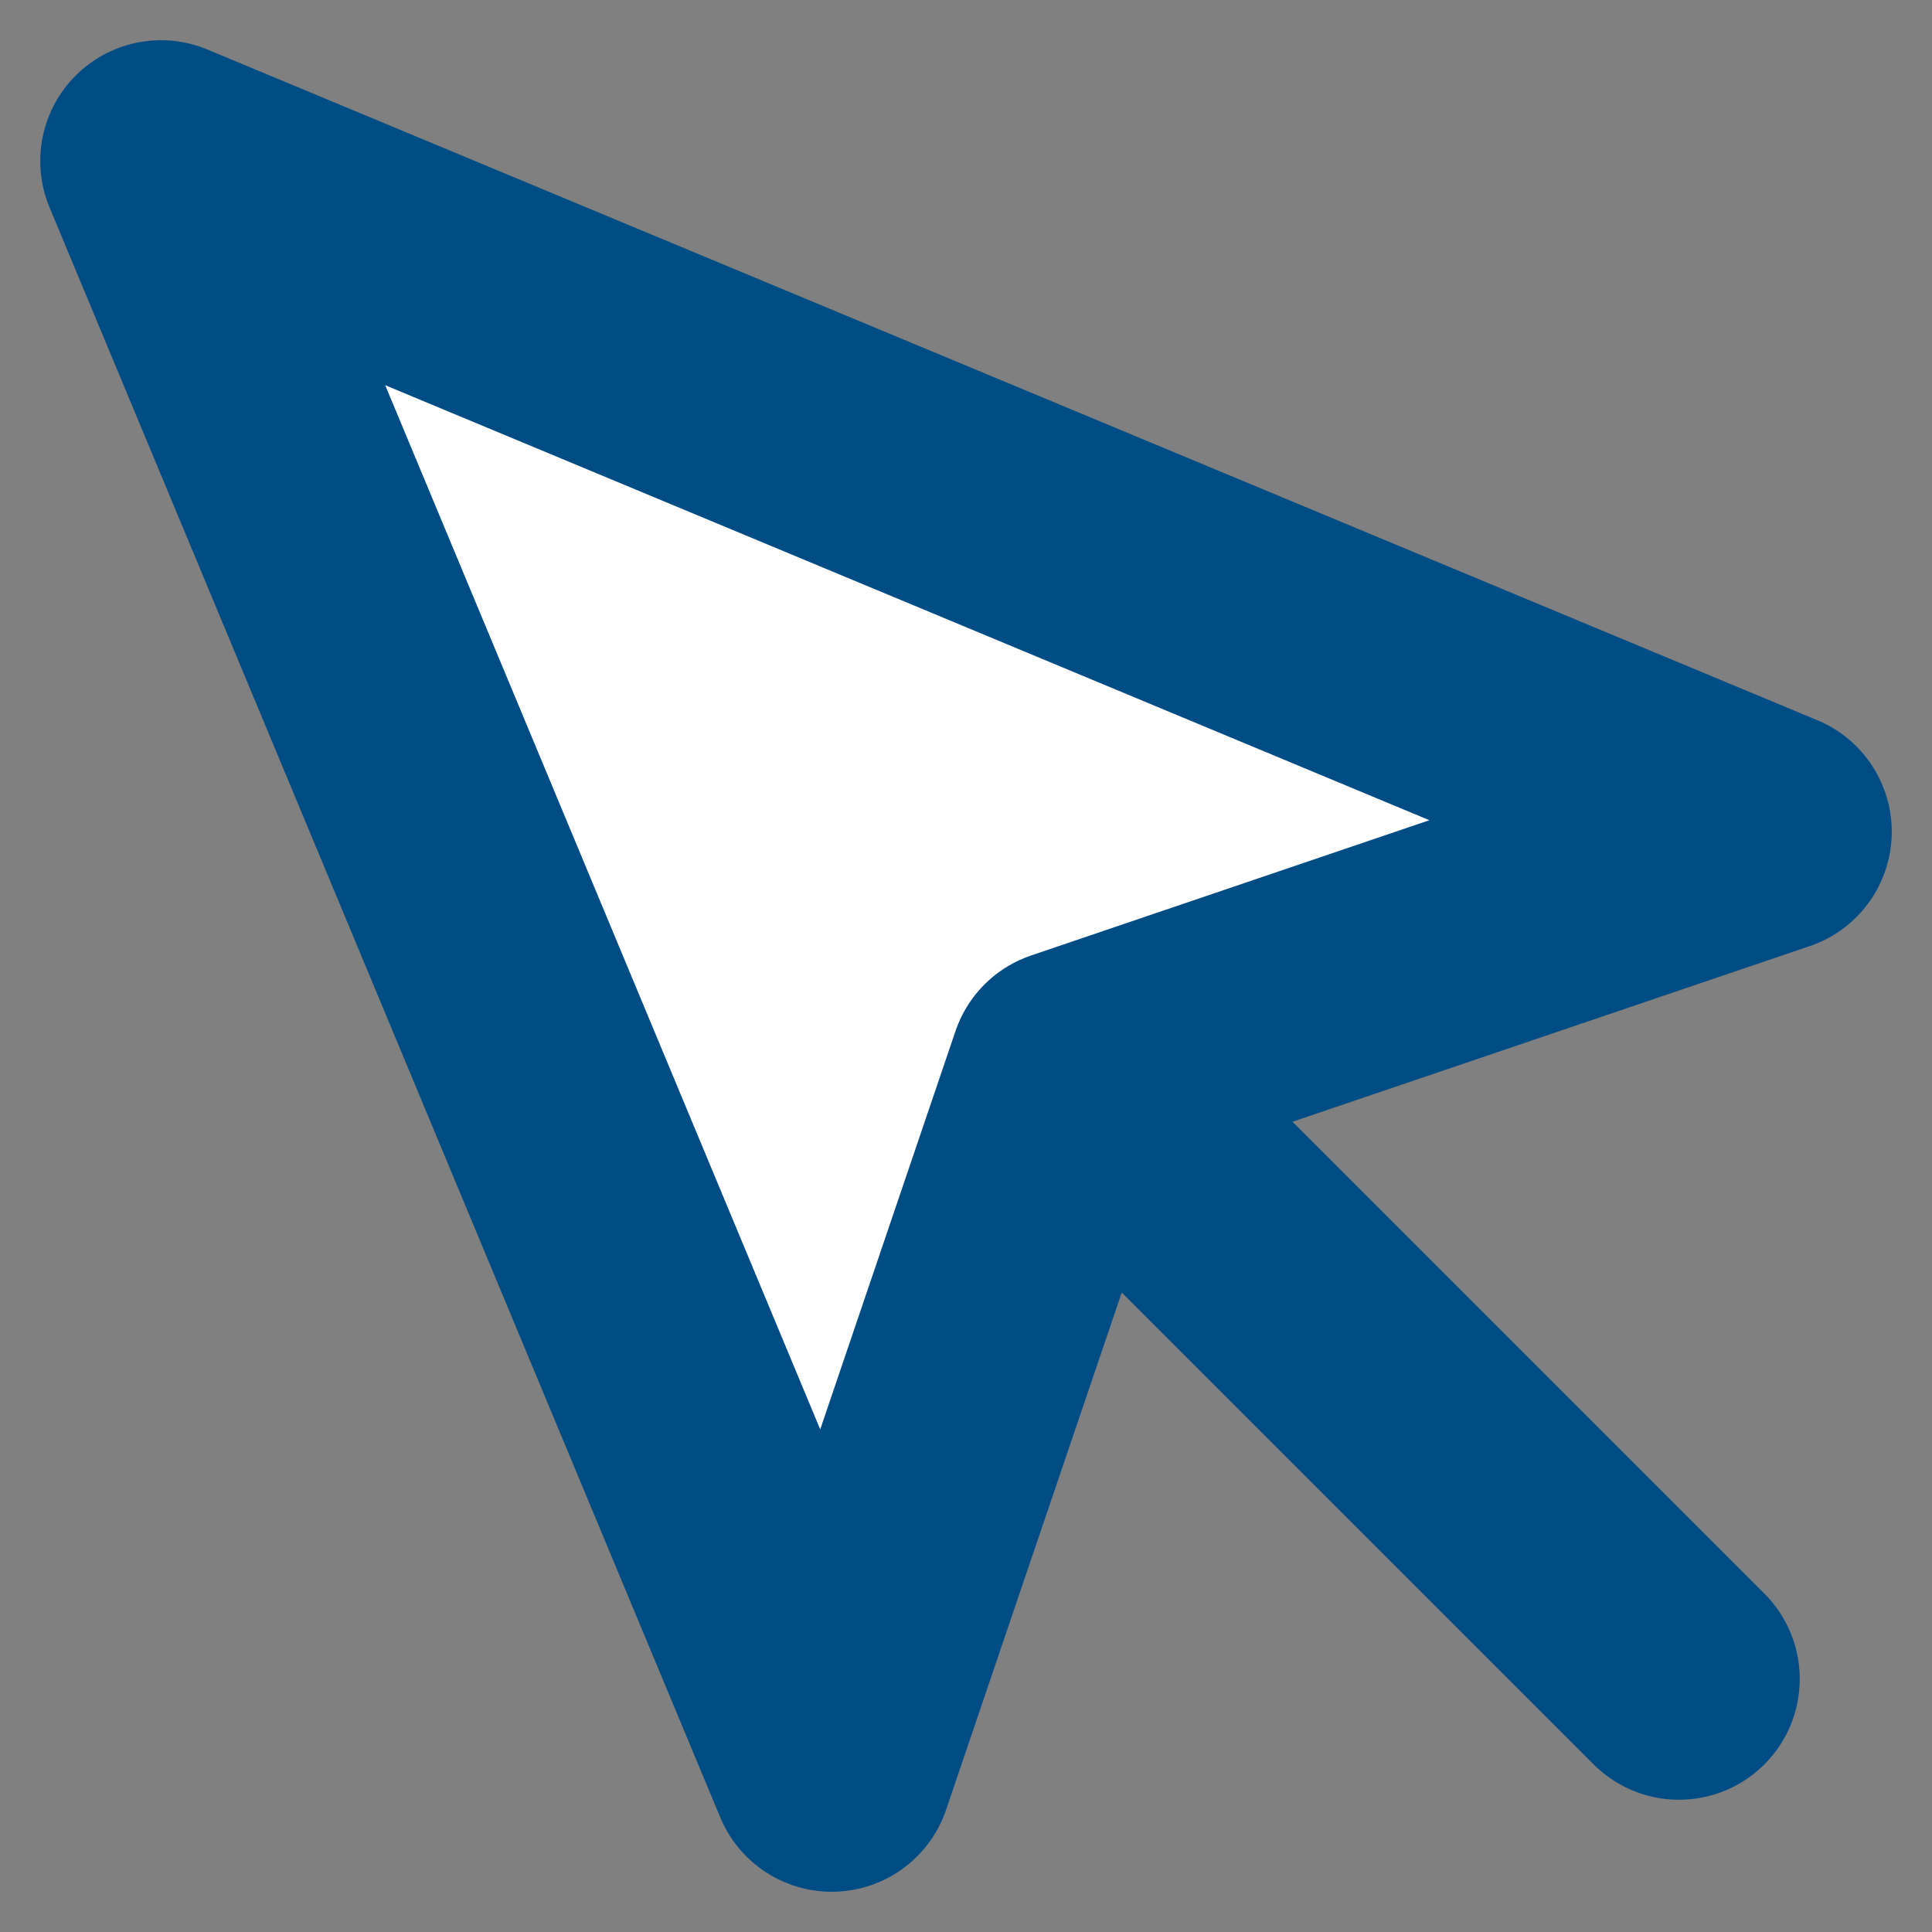 <svg width="24" height="24" viewBox="0 0 24 24" fill="none" xmlns="http://www.w3.org/2000/svg">
<rect x="0" y="0" width="24" height="24" fill="#808080" stroke="none"/>
<path d="M2 2L10.332 22L13.29 13.29L22 10.332L2 2Z" fill="white" stroke="#004C85" stroke-width="3" stroke-linecap="round" stroke-linejoin="round"/>
<path d="M13.785 13.785L20.857 20.857" stroke="#004C85" stroke-width="3" stroke-linecap="round" stroke-linejoin="round"/>
</svg>
